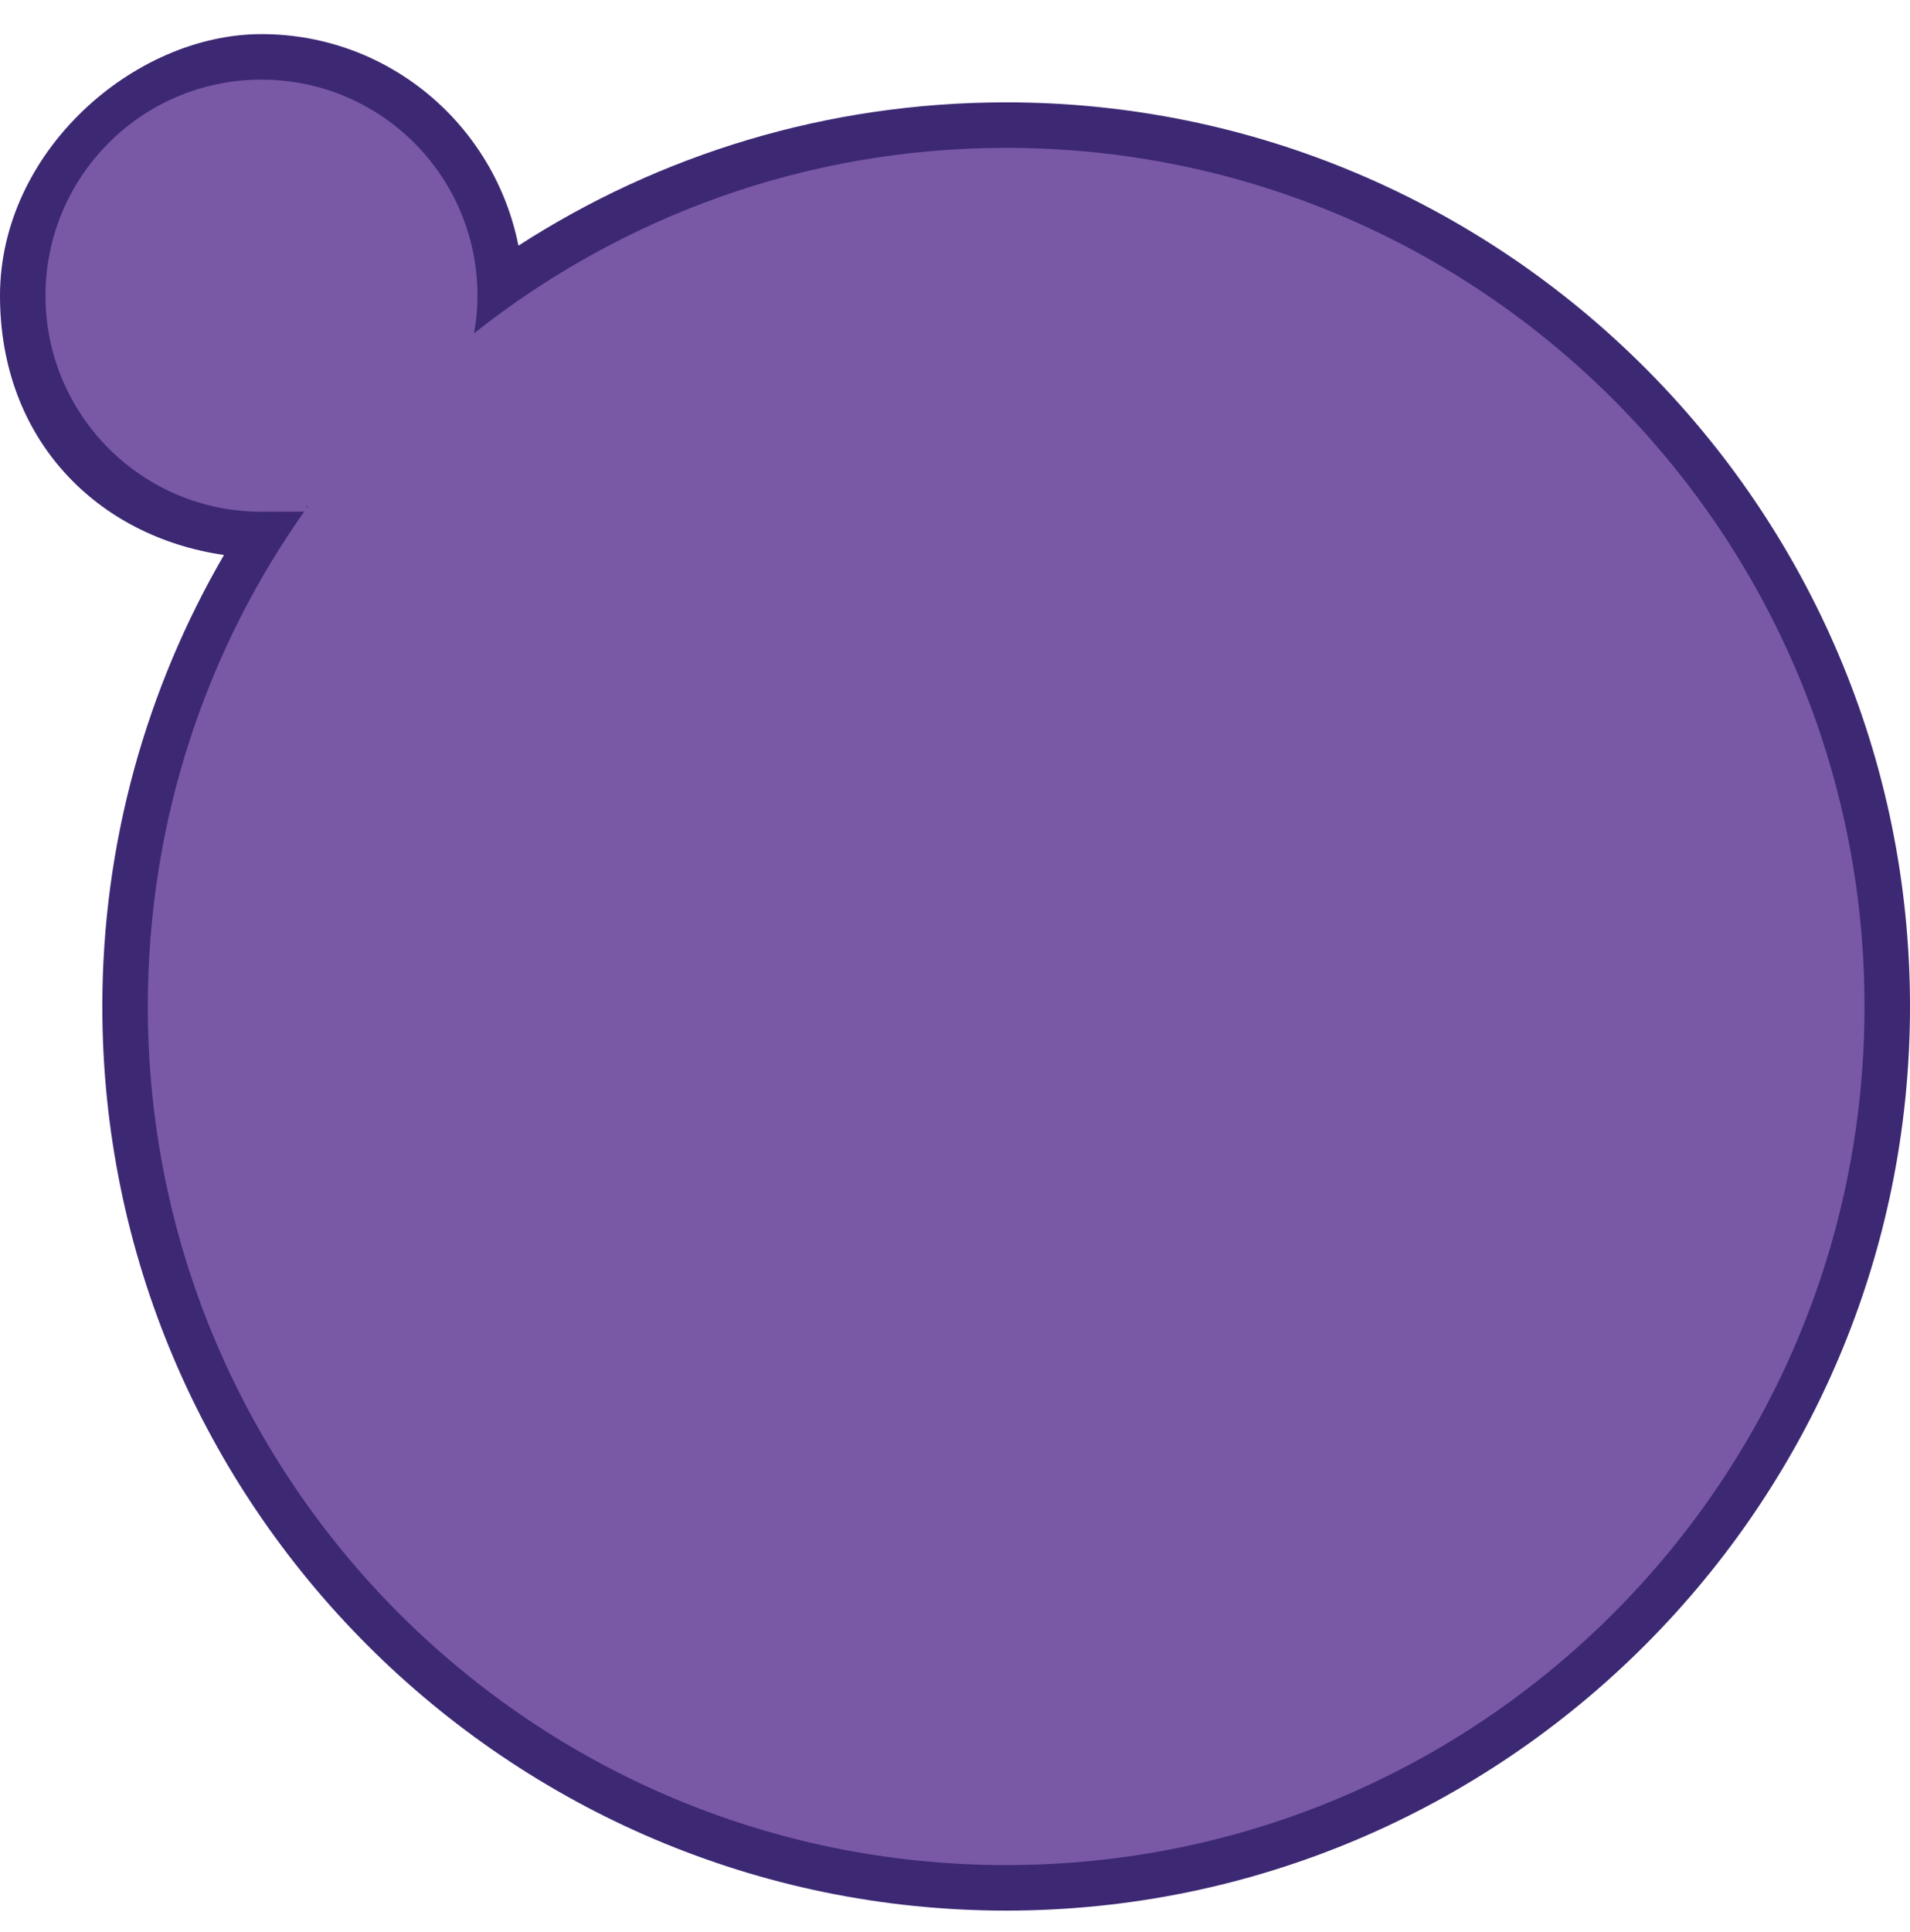 <?xml version="1.0" encoding="UTF-8"?>
<svg id="Layer_1" data-name="Layer 1" xmlns="http://www.w3.org/2000/svg" version="1.1" viewBox="0 0 168 169.9">
  <defs>
    <style>
      .cls-1 {
        fill: #7958a5;
      }

      .cls-1, .cls-2 {
        stroke-width: 0px;
      }

      .cls-2 {
        fill: #3c2873;
      }
    </style>
  </defs>
  <g id="Layer_1-2" data-name="Layer 1">
    <path class="cls-2" d="M88.5,9c-15.8,0-30.5,4.6-42.9,12.6-2.1-10.6-11.4-18.6-22.6-18.6S0,13.3,0,26s8.6,21.2,19.7,22.8c-6.8,11.7-10.7,25.3-10.7,39.7,0,43.8,35.7,79.5,79.5,79.5s79.5-35.7,79.5-79.5S132.3,9,88.5,9Z"/>
  </g>
  <g id="Layer_4" data-name="Layer 4">
    <path class="cls-1" d="M88.5,13c-17.7,0-33.9,6.1-46.8,16.3.2-1.1.3-2.2.3-3.3,0-10.5-8.5-19-19-19S4,15.5,4,26s8.5,19,19,19,2.8-.2,4.1-.5c-8.9,12.4-14.1,27.6-14.1,44,0,41.7,33.8,75.5,75.5,75.5s75.5-33.8,75.5-75.5S130.2,13,88.5,13Z"/>
  </g>
</svg>